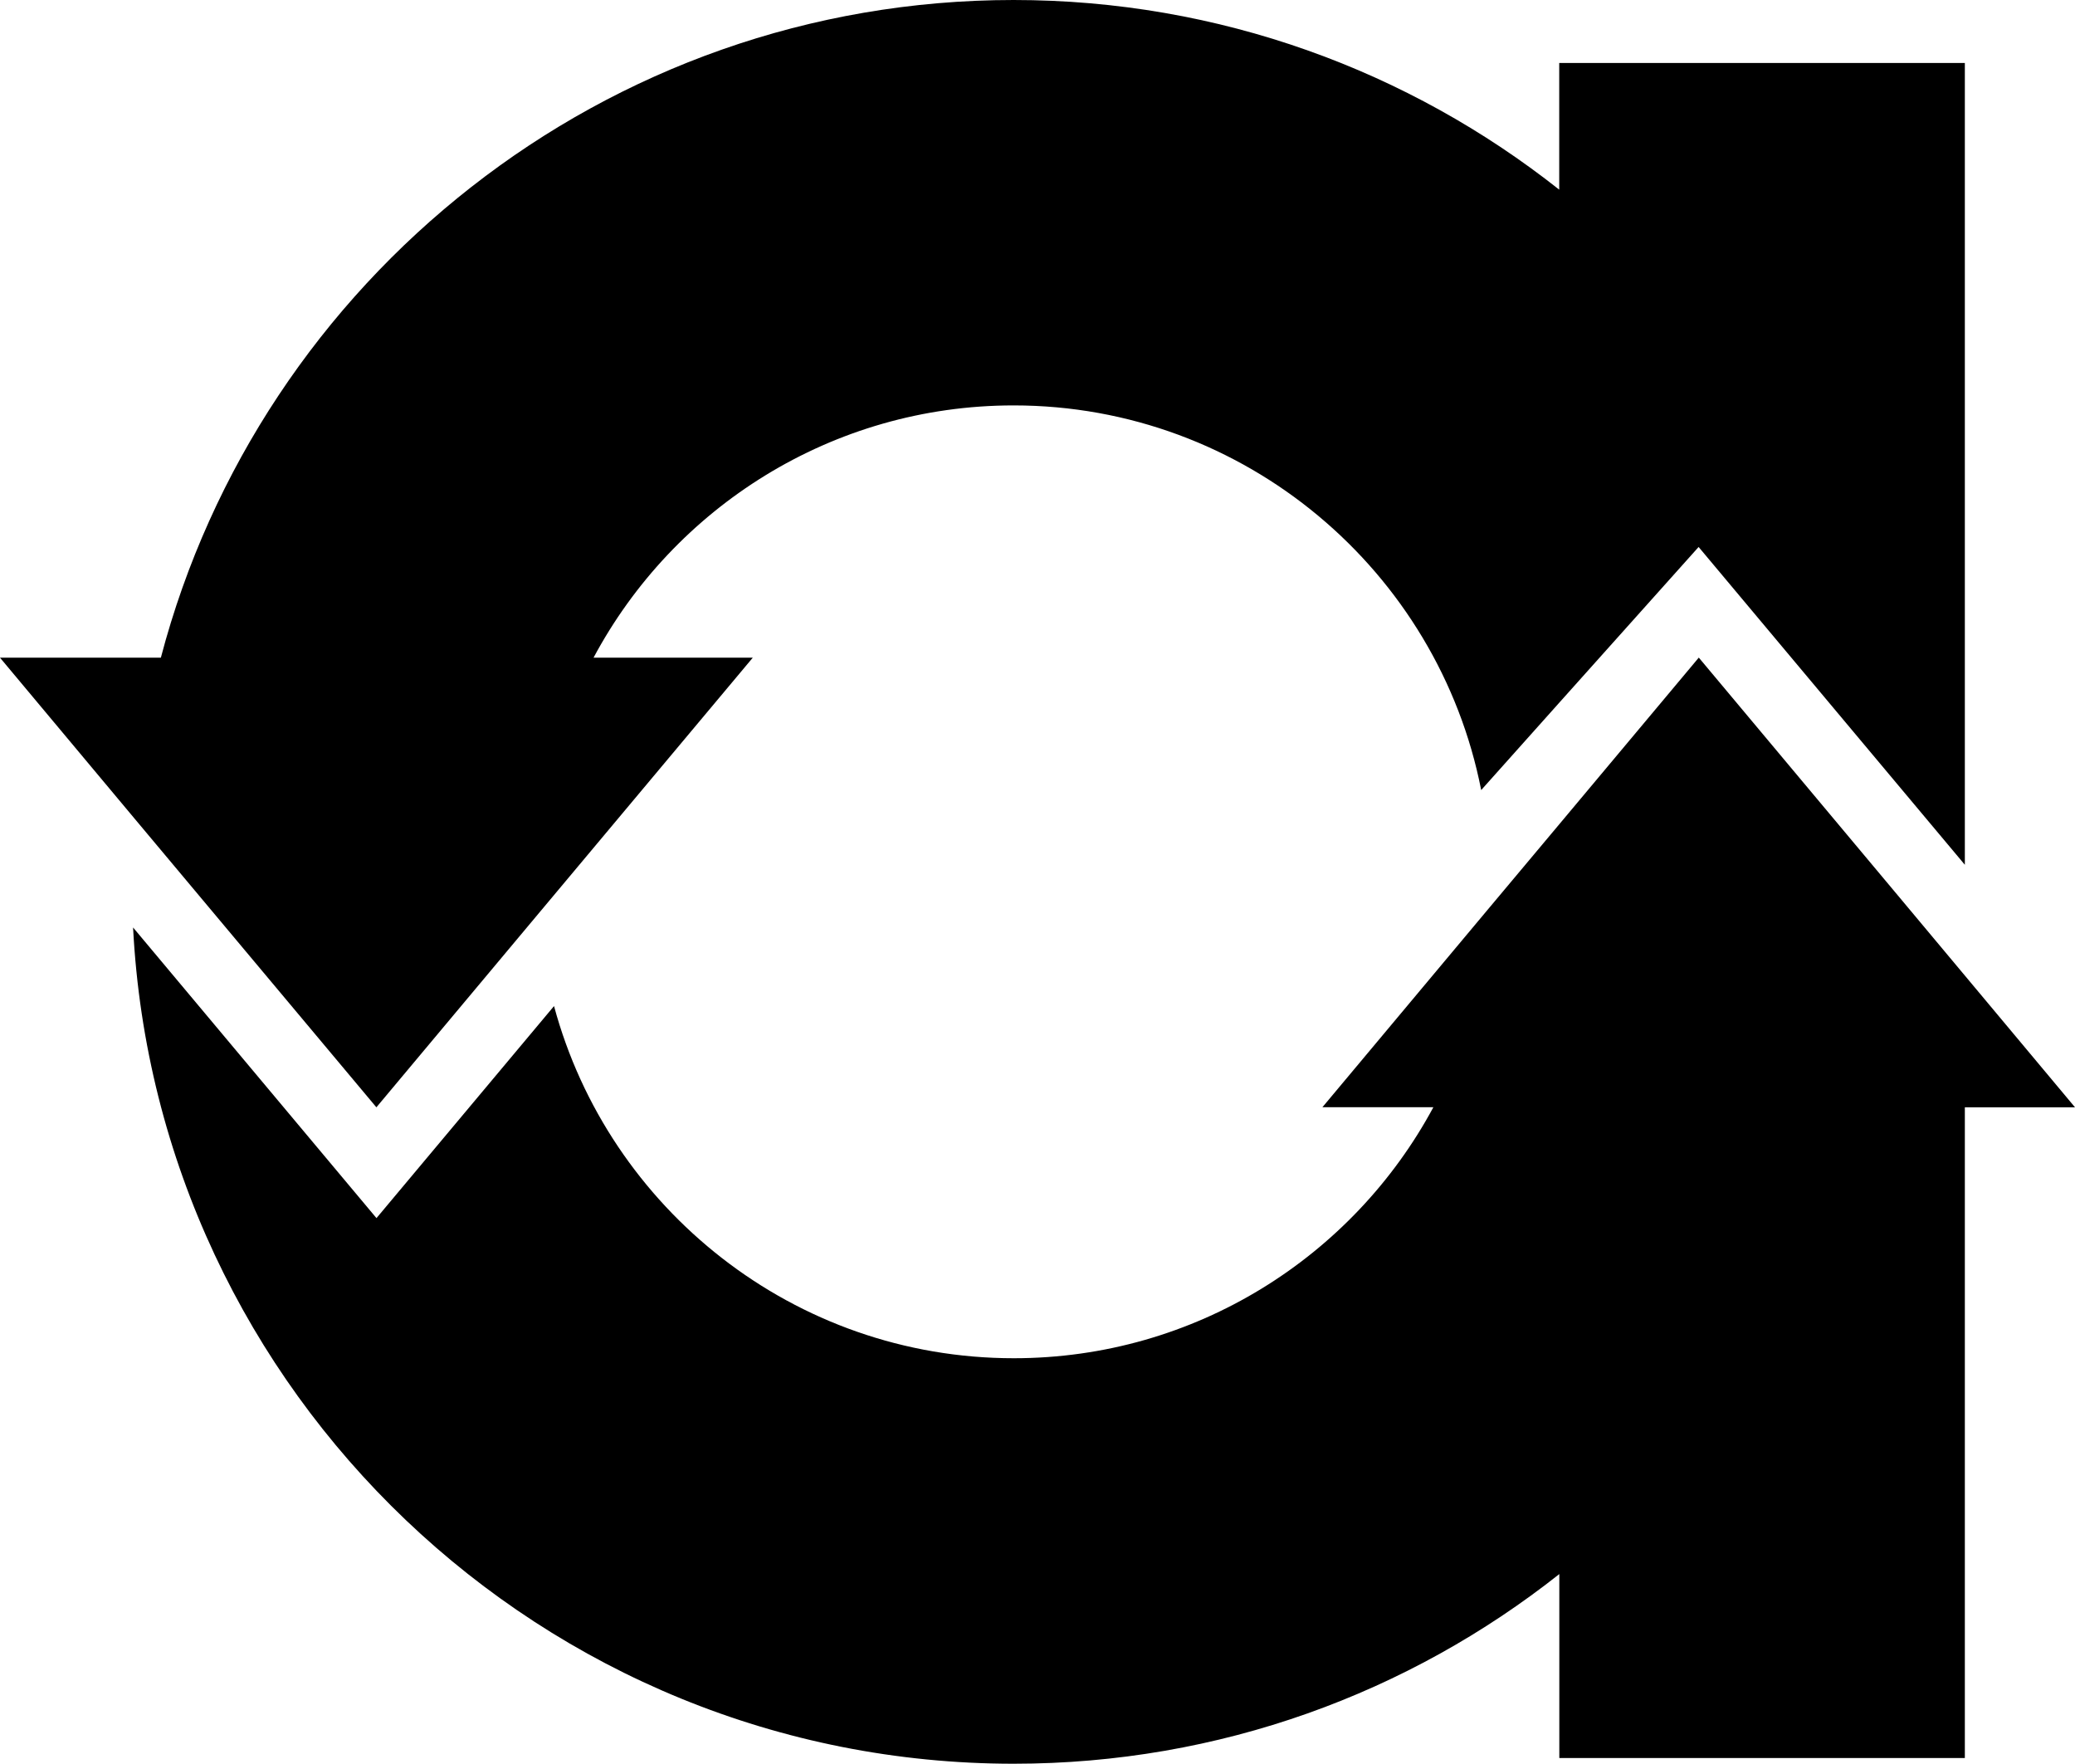 <svg version="1.1" id="Layer_1" xmlns="http://www.w3.org/2000/svg" xmlns:xlink="http://www.w3.org/1999/xlink" x="0px" y="0px"
	 viewBox="0 0 230 195.47" style="enable-background:new 0 0 230 195.47;" xml:space="preserve">
<g>
	<path class="st0" d="M230,122.72h-12.21v72.12h-44.95v-20.39c-16.65,13.17-37.65,21.02-60.48,21.02
		c-52.18,0-94.97-41.13-97.61-92.68l26.98,32.21l19.68-23.5c6.06,22.46,26.62,39.03,50.96,39.03c20.09,0,37.6-11.26,46.51-27.82
		h-12.3l18.51-22.12l7.77-9.27l15.44-18.44l21.79,26.03l7.71,9.22L230,122.72z"/>
	<path class="st0" d="M217.79,6.98v88.86l-8.43-10.06l-21.08-25.16l-15.44,17.25l-8.66,9.69C159.42,63.3,138,44.93,112.35,44.93
		c-20.14,0-37.68,11.34-46.56,27.96h17.65l-23.75,28.36l-17.97,21.47L14.87,90.67L0,72.89h17.83C28.84,30.99,67.05,0,112.35,0
		c22.83,0,43.84,7.86,60.48,21.02V6.98H217.79z"/>
</g>
</svg>
